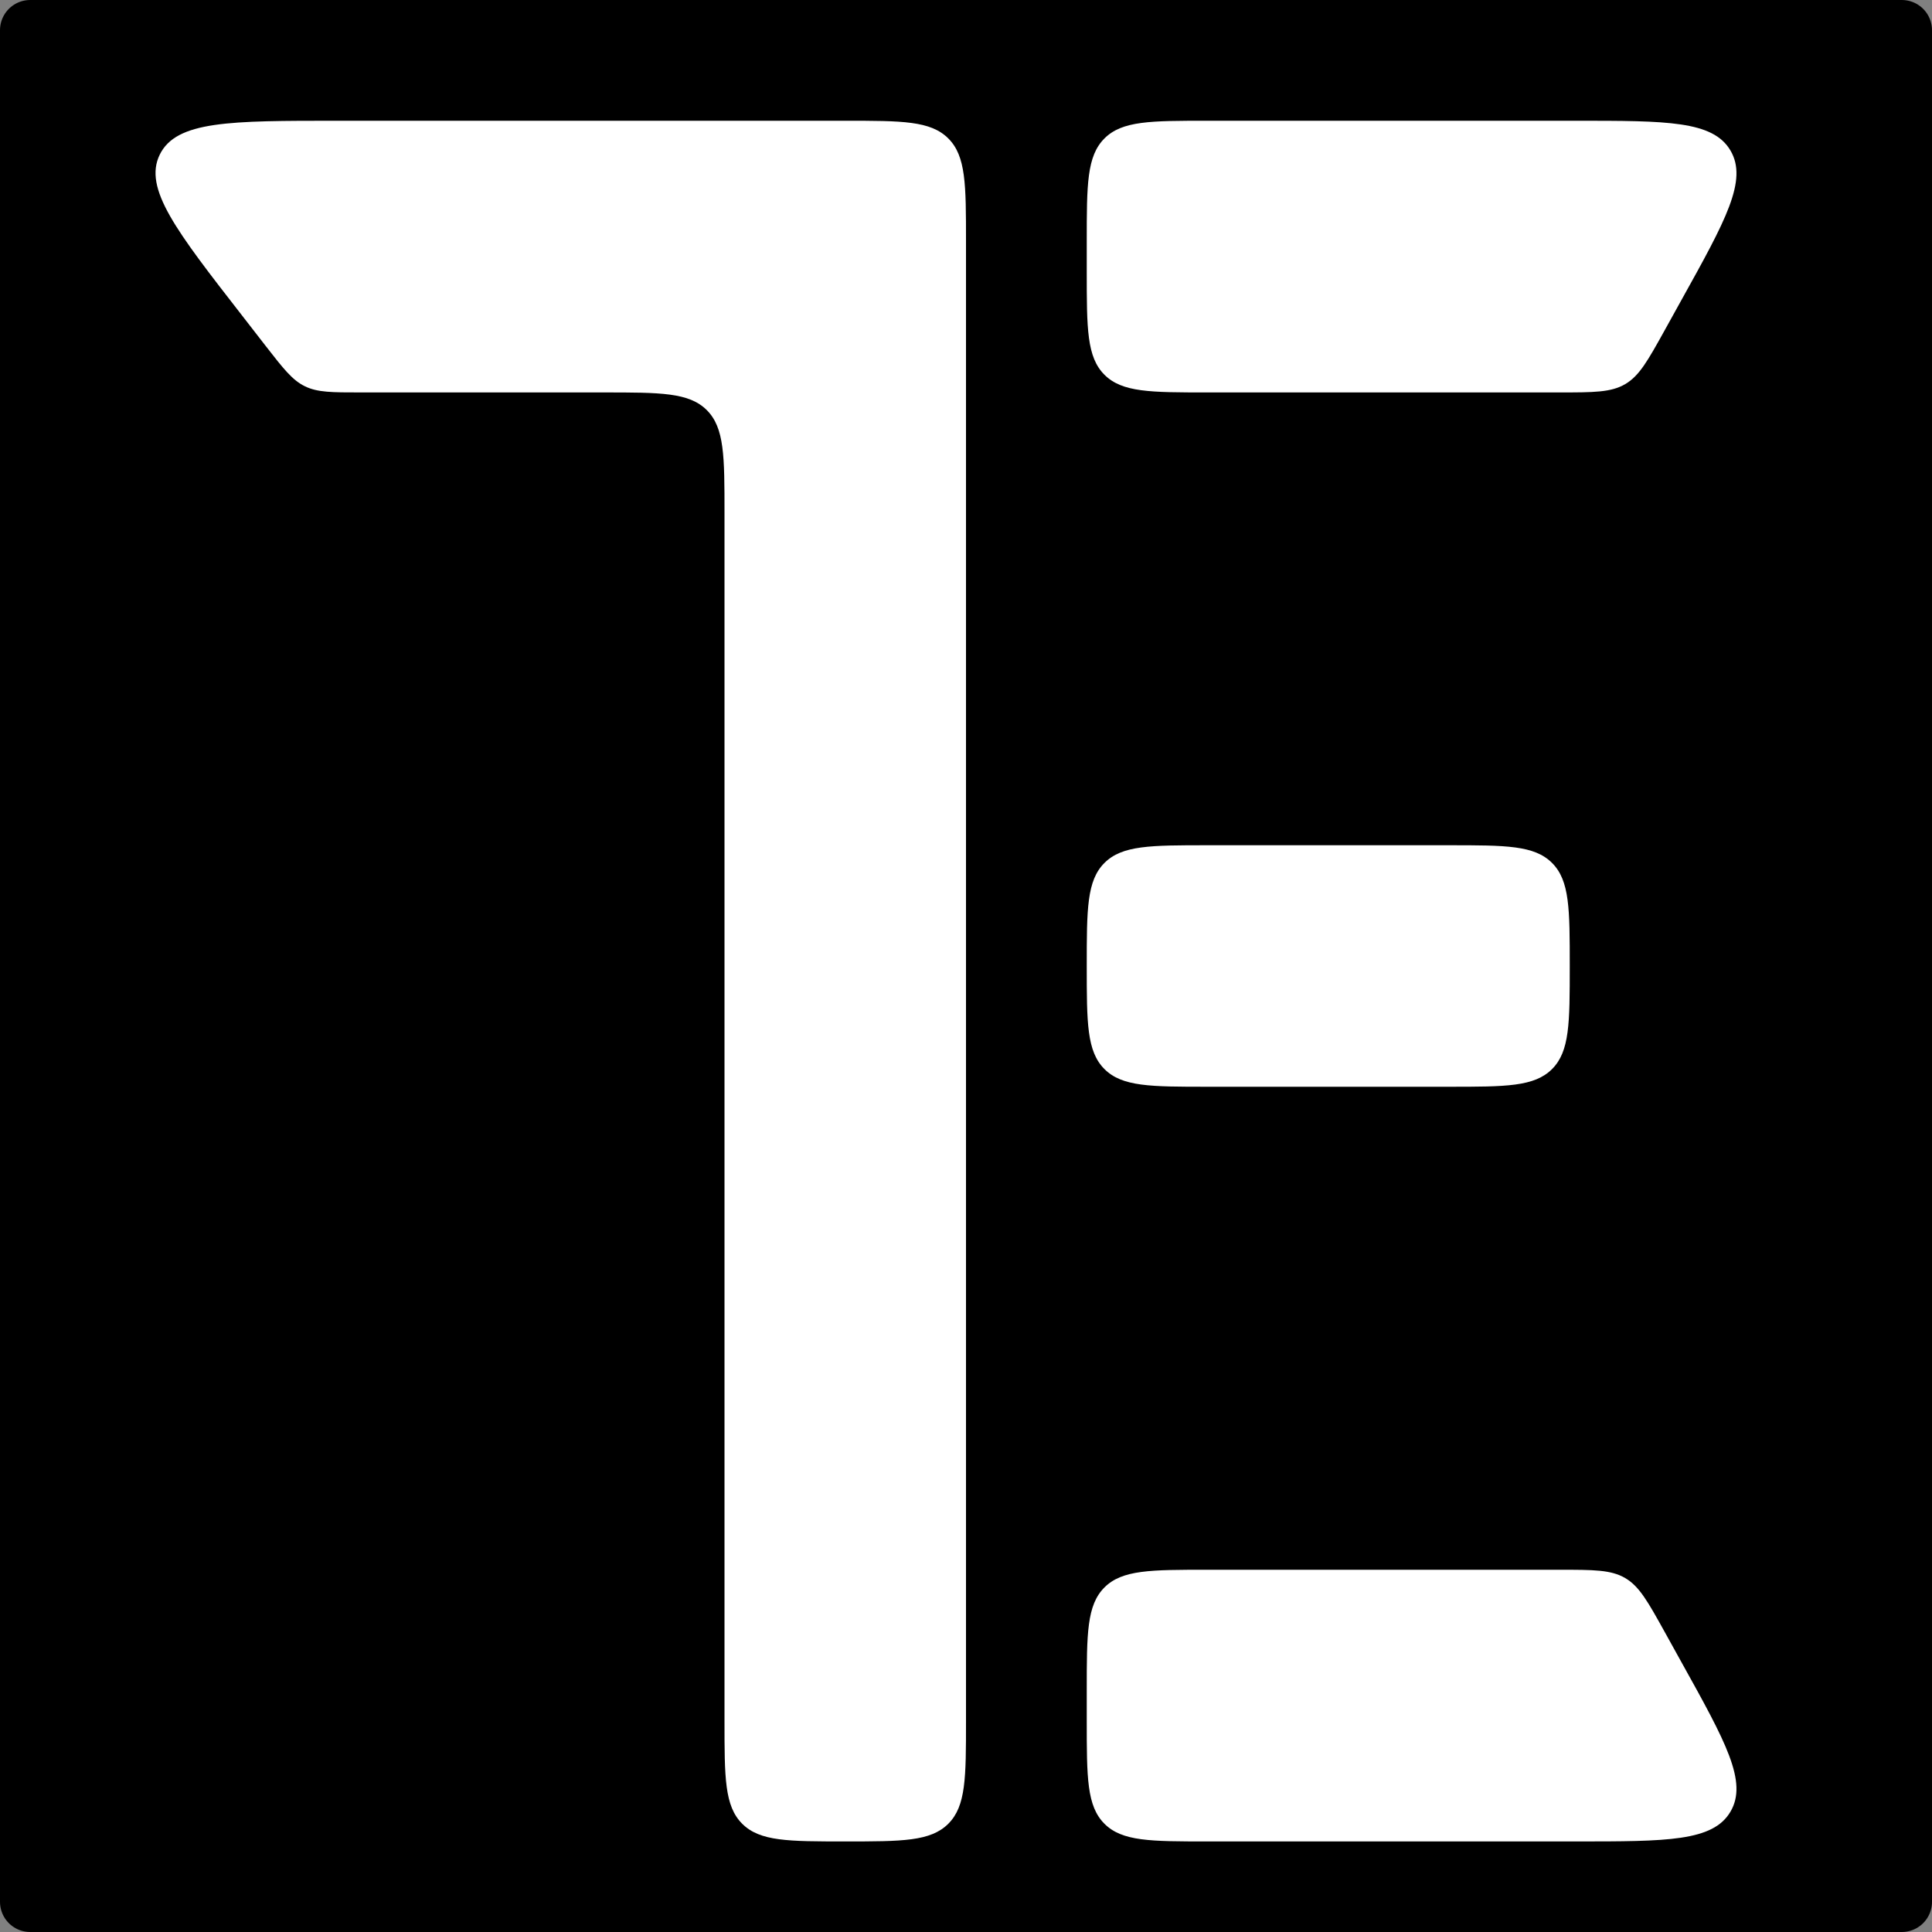 <svg width="32" height="32" viewBox="0 0 32 32" fill="none" xmlns="http://www.w3.org/2000/svg">
<rect x="0" y="0" width="32" height="32" fill="#808080" stroke="none"/>
<rect x="0.5" y="0.5" width="31" height="31" fill="black" stroke="black" stroke-linejoin="round"/>
<path d="M13.999 2H5.588C3.81 2 2.921 2 2.646 2.561C2.372 3.121 2.918 3.823 4.011 5.228L4.399 5.728C4.694 6.107 4.842 6.297 5.05 6.398C5.258 6.5 5.498 6.5 5.978 6.5H10C10.943 6.5 11.414 6.5 11.707 6.793C12 7.086 12 7.557 12 8.5V28.5C12 29.443 12 29.914 12.293 30.207C12.586 30.5 13.057 30.5 14 30.5C14.943 30.5 15.414 30.5 15.707 30.207C16 29.914 16 29.443 16 28.5V5V4C16 3.057 16 2.586 15.707 2.293C15.414 2 14.943 2 13.999 2Z" fill="white"/>
<path d="M26.101 2H20C19.057 2 18.586 2 18.293 2.293C18 2.586 18 3.057 18 4V4.5C18 5.443 18 5.914 18.293 6.207C18.586 6.5 19.057 6.5 20 6.5H25.823C26.397 6.5 26.684 6.5 26.919 6.362C27.154 6.224 27.293 5.973 27.572 5.471L27.849 4.971C28.585 3.648 28.952 2.986 28.662 2.493C28.372 2 27.615 2 26.101 2Z" fill="white"/>
<path d="M24 14H20C19.057 14 18.586 14 18.293 14.293C18 14.586 18 15.057 18 16C18 16.943 18 17.414 18.293 17.707C18.586 18 19.057 18 20 18H24C24.943 18 25.414 18 25.707 17.707C26 17.414 26 16.943 26 16C26 15.057 26 14.586 25.707 14.293C25.414 14 24.943 14 24 14Z" fill="white"/>
<path d="M25.823 26H20C19.057 26 18.586 26 18.293 26.293C18 26.586 18 27.057 18 28V28.5C18 29.443 18 29.914 18.293 30.207C18.586 30.5 19.057 30.5 20 30.5H26.101C27.615 30.5 28.372 30.5 28.662 30.007C28.952 29.514 28.585 28.852 27.849 27.529L27.572 27.029C27.293 26.527 27.154 26.276 26.919 26.138C26.684 26 26.397 26 25.823 26Z" fill="white"/>
</svg>
